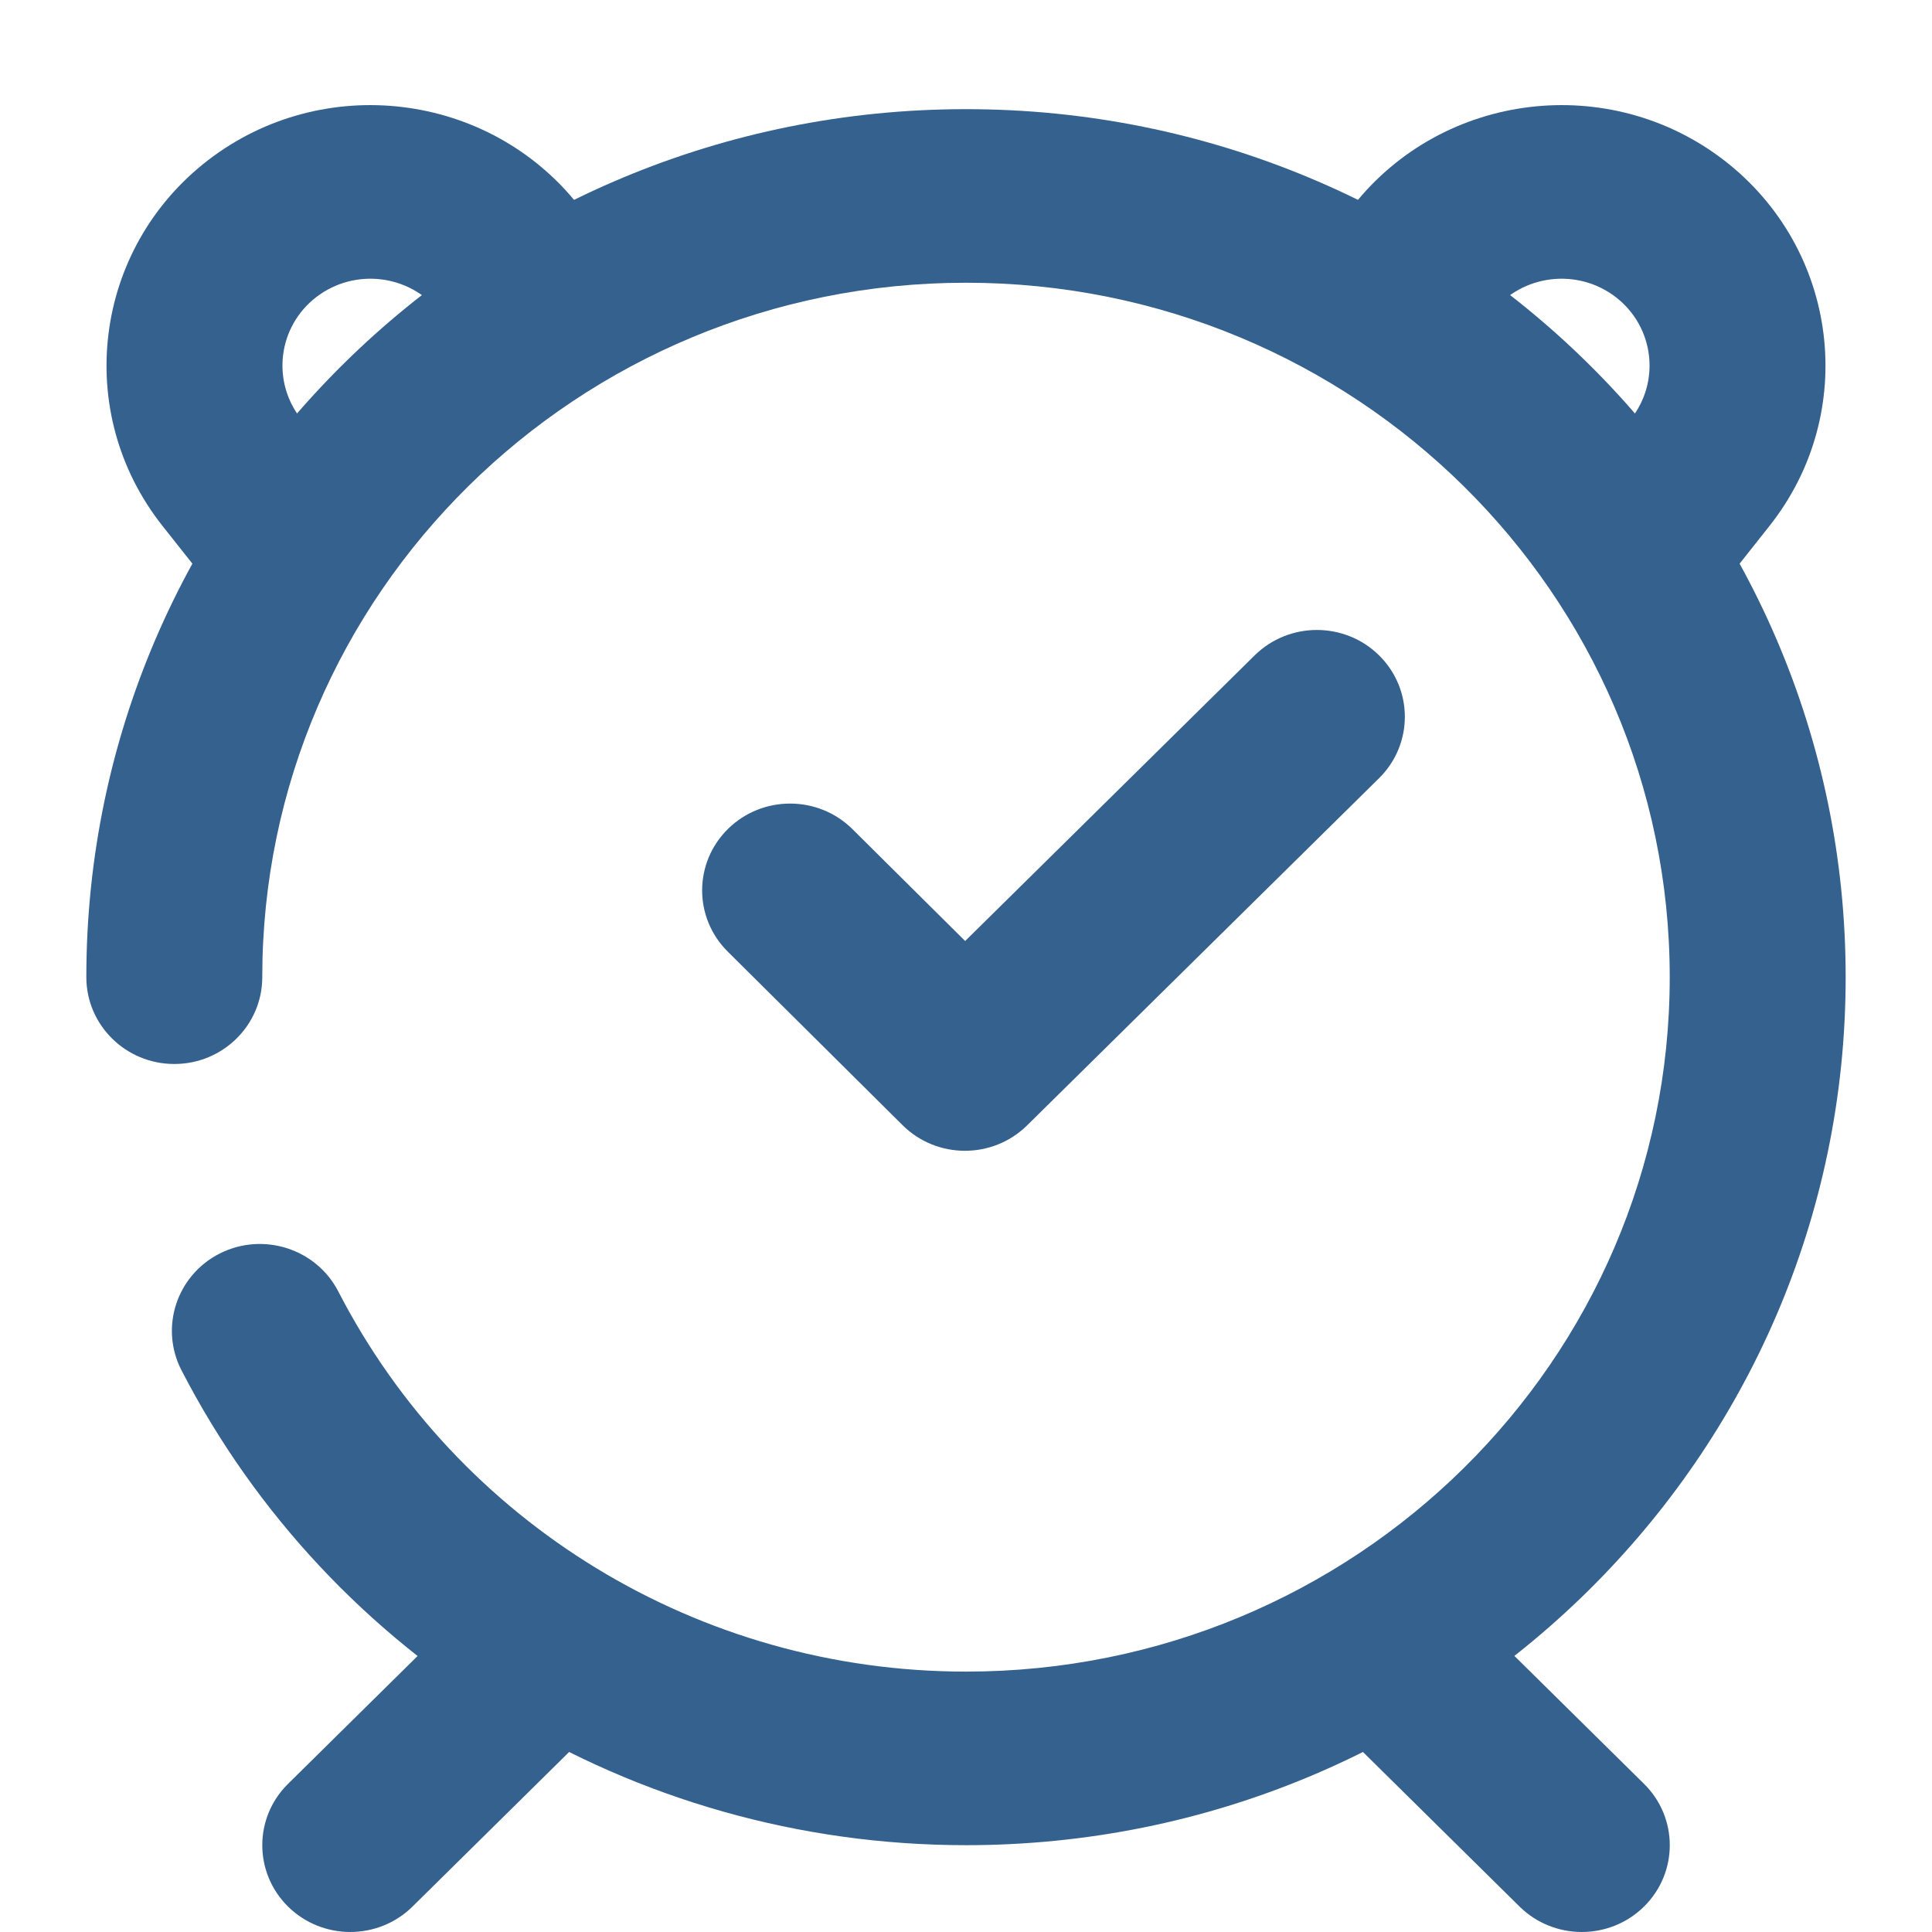 <?xml version="1.0" encoding="UTF-8"?> <svg xmlns="http://www.w3.org/2000/svg" width="32" height="32" viewBox="0 0 32 32" fill="none"> <path d="M3.005 22.694C2.641 21.986 2.927 21.12 3.644 20.76C4.361 20.401 5.238 20.683 5.603 21.39C7.578 25.222 11.566 27.687 16 27.687C22.438 27.687 27.656 22.537 27.656 16.185C27.656 9.833 22.438 4.683 16 4.683C9.563 4.683 4.344 9.833 4.344 16.185C4.344 16.979 3.692 17.623 2.887 17.623C2.083 17.623 1.43 16.979 1.43 16.185C1.43 8.245 7.953 1.808 16 1.808C24.047 1.808 30.57 8.245 30.57 16.185C30.57 24.125 24.047 30.562 16 30.562C10.458 30.562 5.472 27.481 3.005 22.694Z" fill="#35618F"></path> <path d="M7.587 5.552C8.082 6.178 8.998 6.289 9.632 5.8C10.266 5.311 10.379 4.408 9.883 3.782L9.58 3.399C8.094 1.522 5.347 1.189 3.444 2.655C1.542 4.122 1.205 6.833 2.691 8.71L3.458 9.679C3.954 10.305 4.869 10.416 5.503 9.927C6.137 9.438 6.25 8.534 5.754 7.909L4.987 6.94C4.492 6.314 4.604 5.41 5.238 4.921C5.872 4.433 6.788 4.543 7.283 5.169L7.587 5.552Z" fill="#35618F"></path> <path d="M22.42 3.399C23.907 1.522 26.653 1.189 28.556 2.655C30.458 4.122 30.795 6.833 29.309 8.71L28.542 9.679C28.046 10.305 27.131 10.416 26.497 9.927C25.863 9.438 25.75 8.534 26.245 7.909L27.013 6.94C27.508 6.314 27.396 5.41 26.762 4.921C26.128 4.433 25.212 4.543 24.716 5.169L24.397 5.573L22.1 3.803L22.42 3.399Z" fill="#35618F"></path> <path d="M22.255 28.703C21.686 28.142 21.686 27.232 22.255 26.67C22.824 26.109 23.747 26.109 24.316 26.67L27.23 29.546C27.799 30.107 27.799 31.017 27.23 31.579C26.661 32.14 25.738 32.14 25.169 31.579L22.255 28.703Z" fill="#35618F"></path> <path d="M9.746 28.703C10.315 28.142 10.315 27.232 9.746 26.67C9.177 26.109 8.254 26.109 7.685 26.67L4.771 29.546C4.202 30.107 4.202 31.017 4.771 31.579C5.34 32.14 6.263 32.14 6.832 31.579L9.746 28.703Z" fill="#35618F"></path> <path d="M20.781 10.855C21.351 10.294 22.273 10.294 22.842 10.855C23.411 11.417 23.411 12.327 22.842 12.889L17.012 18.64C16.442 19.202 15.517 19.201 14.949 18.636L12.053 15.761C11.486 15.197 11.489 14.287 12.06 13.727C12.631 13.168 13.553 13.171 14.12 13.734L15.986 15.586L20.781 10.855Z" fill="#35618F"></path> </svg> 